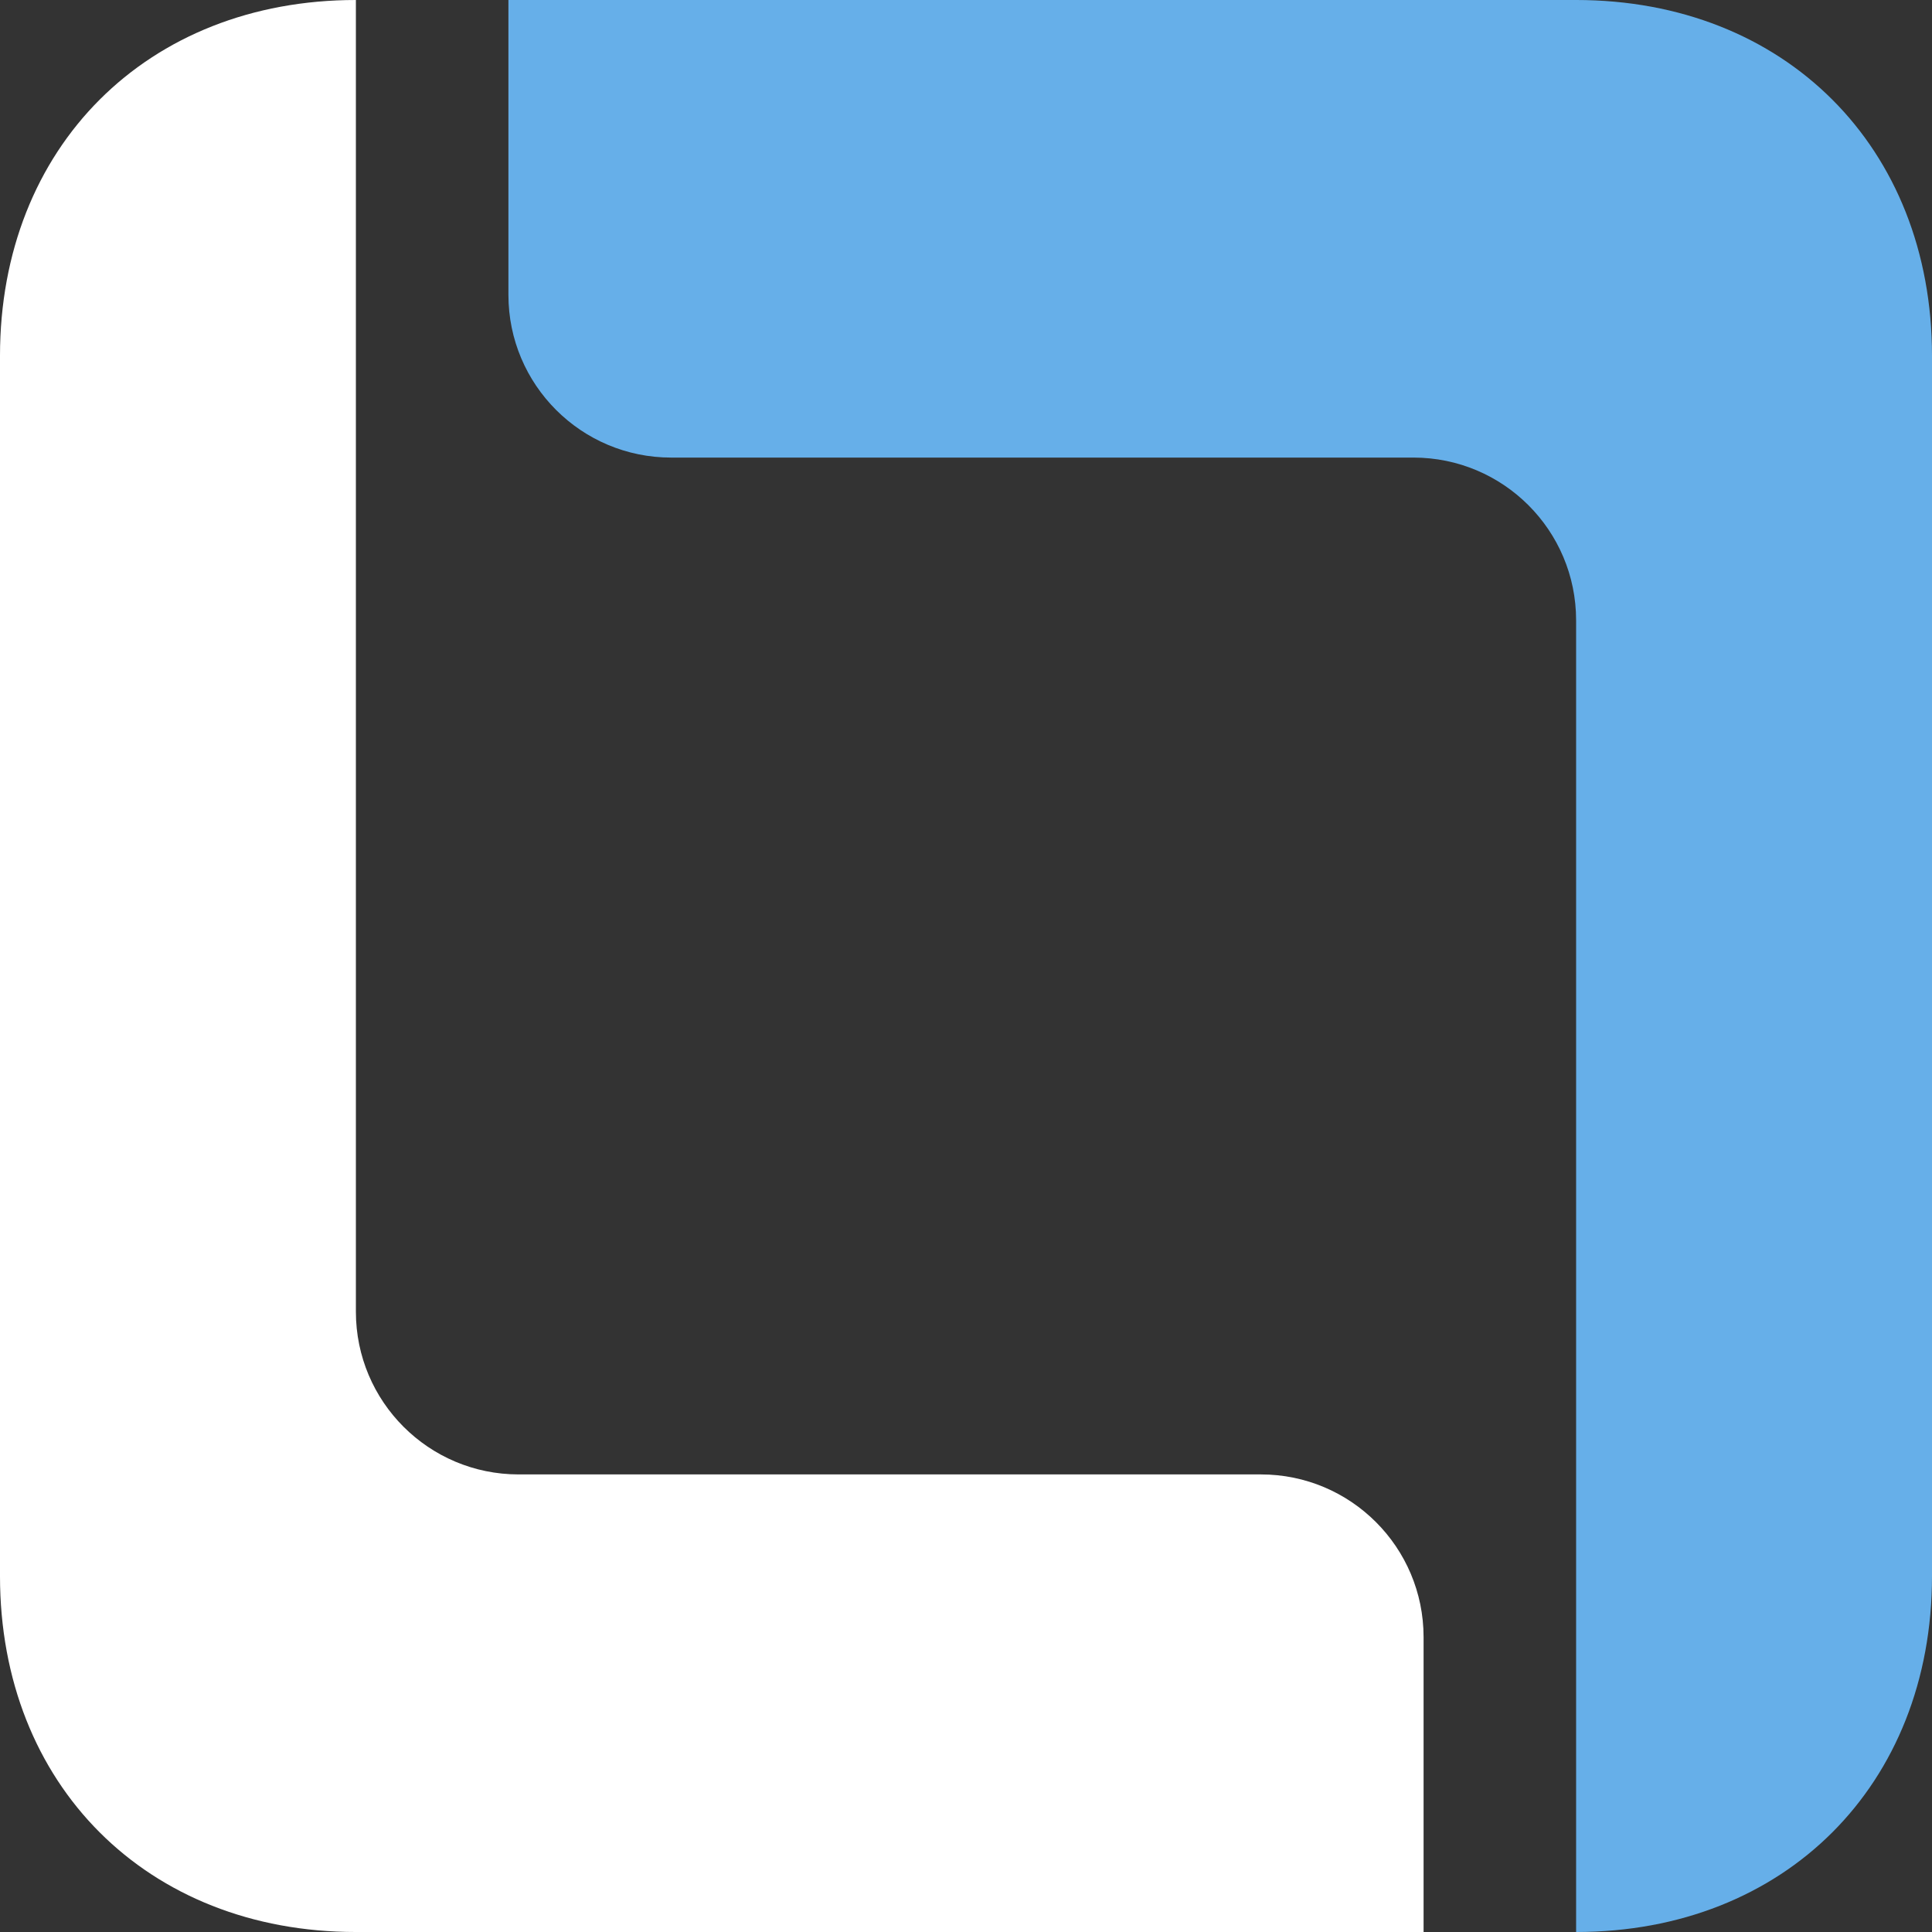 <?xml version="1.0" standalone="no"?>
<!DOCTYPE svg PUBLIC "-//W3C//DTD SVG 1.1//EN" "http://www.w3.org/Graphics/SVG/1.1/DTD/svg11.dtd">
<svg width="100%" height="100%" viewBox="0 0 171 171" version="1.1" xmlns="http://www.w3.org/2000/svg" xmlns:xlink="http://www.w3.org/1999/xlink" xml:space="preserve" style="fill-rule:evenodd;clip-rule:evenodd;stroke-linejoin:round;stroke-miterlimit:1.414;"><rect x="0" y="0" width="171" height="171" fill="#333333" stroke="none"/><path d="M126,171c0,0 0,-14.46 0,-26.1c0,-7.953 -6.447,-14.4 -14.4,-14.4c-17.797,0 -47.903,0 -65.7,0c-7.953,0 -14.4,-6.447 -14.4,-14.4c0,-33.938 0,-116.1 0,-116.1c-18.478,0 -31.5,13.022 -31.5,31.5l0,108c0,18.478 13.022,31.5 31.5,31.5l94.5,0Z" style="fill:#fff;" /><path d="M45,0c0,0 0,14.46 0,26.1c0,7.953 6.447,14.4 14.4,14.4c17.797,0 47.903,0 65.7,0c7.953,0 14.4,6.447 14.4,14.4c0,33.938 0,116.1 0,116.1c18.478,0 31.5,-13.022 31.5,-31.5l0,-108c0,-18.478 -13.022,-31.5 -31.5,-31.5l-94.5,0Z" style="fill:#66afe9;" /></svg>